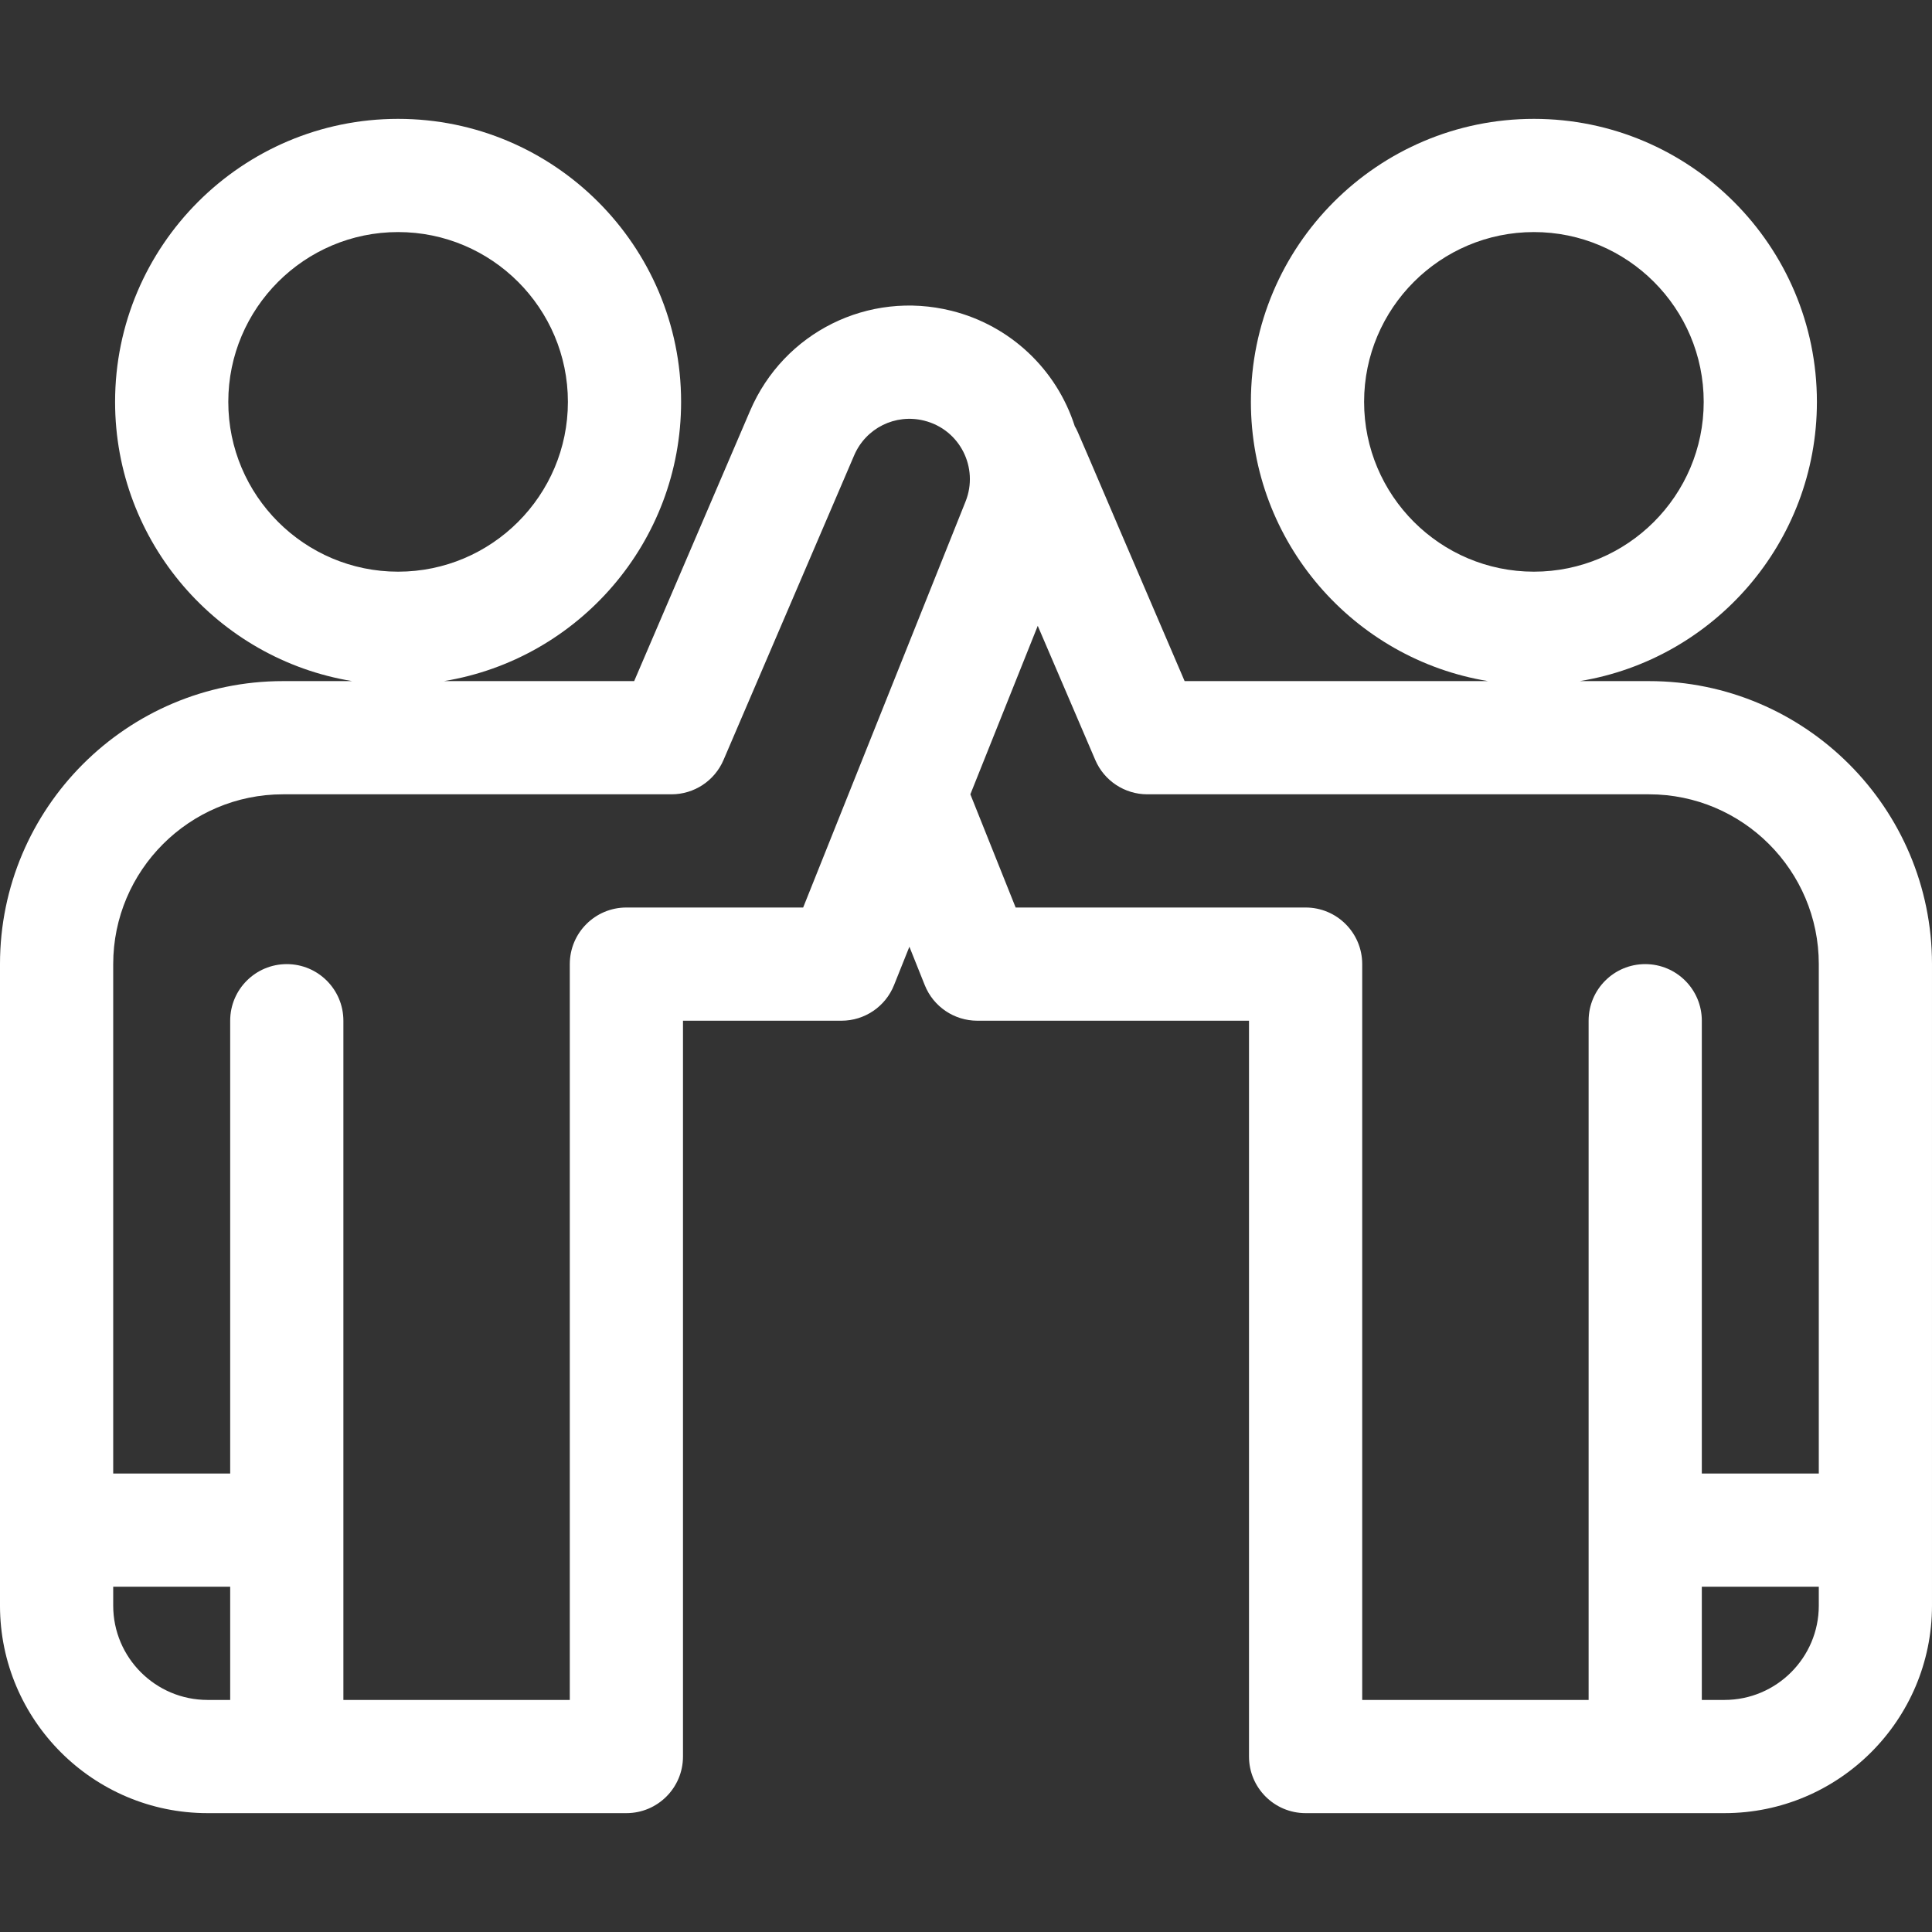 <?xml version="1.0"?>
<svg xmlns="http://www.w3.org/2000/svg" xmlns:xlink="http://www.w3.org/1999/xlink" xmlns:svgjs="http://svgjs.com/svgjs" version="1.1" width="512" height="512" x="0" y="0" viewBox="0 0 512 512" style="enable-background:new 0 0 512 512" xml:space="preserve" class=""><rect x="0" y="0" width="512" height="512" fill="#333333" stroke="none"/><g><g xmlns="http://www.w3.org/2000/svg"><path d="m437 180.5h-18.344c35.593-5.828 62.844-36.785 62.844-74 0-41.355-33.645-75-75-75s-75 33.645-75 75c0 37.215 27.251 68.172 62.844 74h-80.406c-29.956-69.71-28.068-65.763-29.102-67.524-4.865-15.209-17.237-26.768-32.684-30.615-21.991-5.477-44.435 5.667-53.366 26.495l-30.724 71.644h-50.406c35.593-5.828 62.844-36.785 62.844-74 0-41.355-33.645-75-75-75s-75 33.645-75 75c0 37.215 27.251 68.172 62.844 74h-18.344c-41.355 0-75 33.645-75 75v170c0 30.327 24.673 55 55 55h111c8.284 0 15-6.716 15-15v-195h42c6.134 0 11.649-3.734 13.927-9.429l4.073-10.182 4.073 10.182c2.278 5.694 7.793 9.429 13.927 9.429h72v195c0 8.284 6.716 15 15 15h111c30.327 0 55-24.673 55-55v-170c0-41.355-33.645-75-75-75zm-75.5-74c0-24.813 20.187-45 45-45s45 20.187 45 45-20.187 45-45 45-45-20.187-45-45zm-301 0c0-24.813 20.187-45 45-45s45 20.187 45 45-20.187 45-45 45-45-20.187-45-45zm.5 344h-6c-13.785 0-25-11.215-25-25v-5h31zm194.879-317.587-43.034 107.587h-46.845c-8.284 0-15 6.716-15 15v195h-60v-180c0-8.284-6.716-15-15-15s-15 6.716-15 15v120h-31v-135c0-24.813 20.187-45 45-45h102.95c5.999 0 11.421-3.574 13.786-9.088l34.621-80.731c3.104-7.239 10.906-11.11 18.546-9.208 9.495 2.364 14.55 12.507 10.976 21.44zm226.121 292.587c0 13.785-11.215 25-25 25h-6v-30h31zm0-35h-31v-120c0-8.284-6.716-15-15-15s-15 6.716-15 15v180h-60v-195c0-8.284-6.716-15-15-15h-76.844l-12-30 17.859-44.648 15.249 35.56c2.364 5.513 7.787 9.088 13.786 9.088h132.95c24.813 0 45 20.187 45 45z" fill="#ffffff" data-original="#000000" class=""/></g></g></svg>

